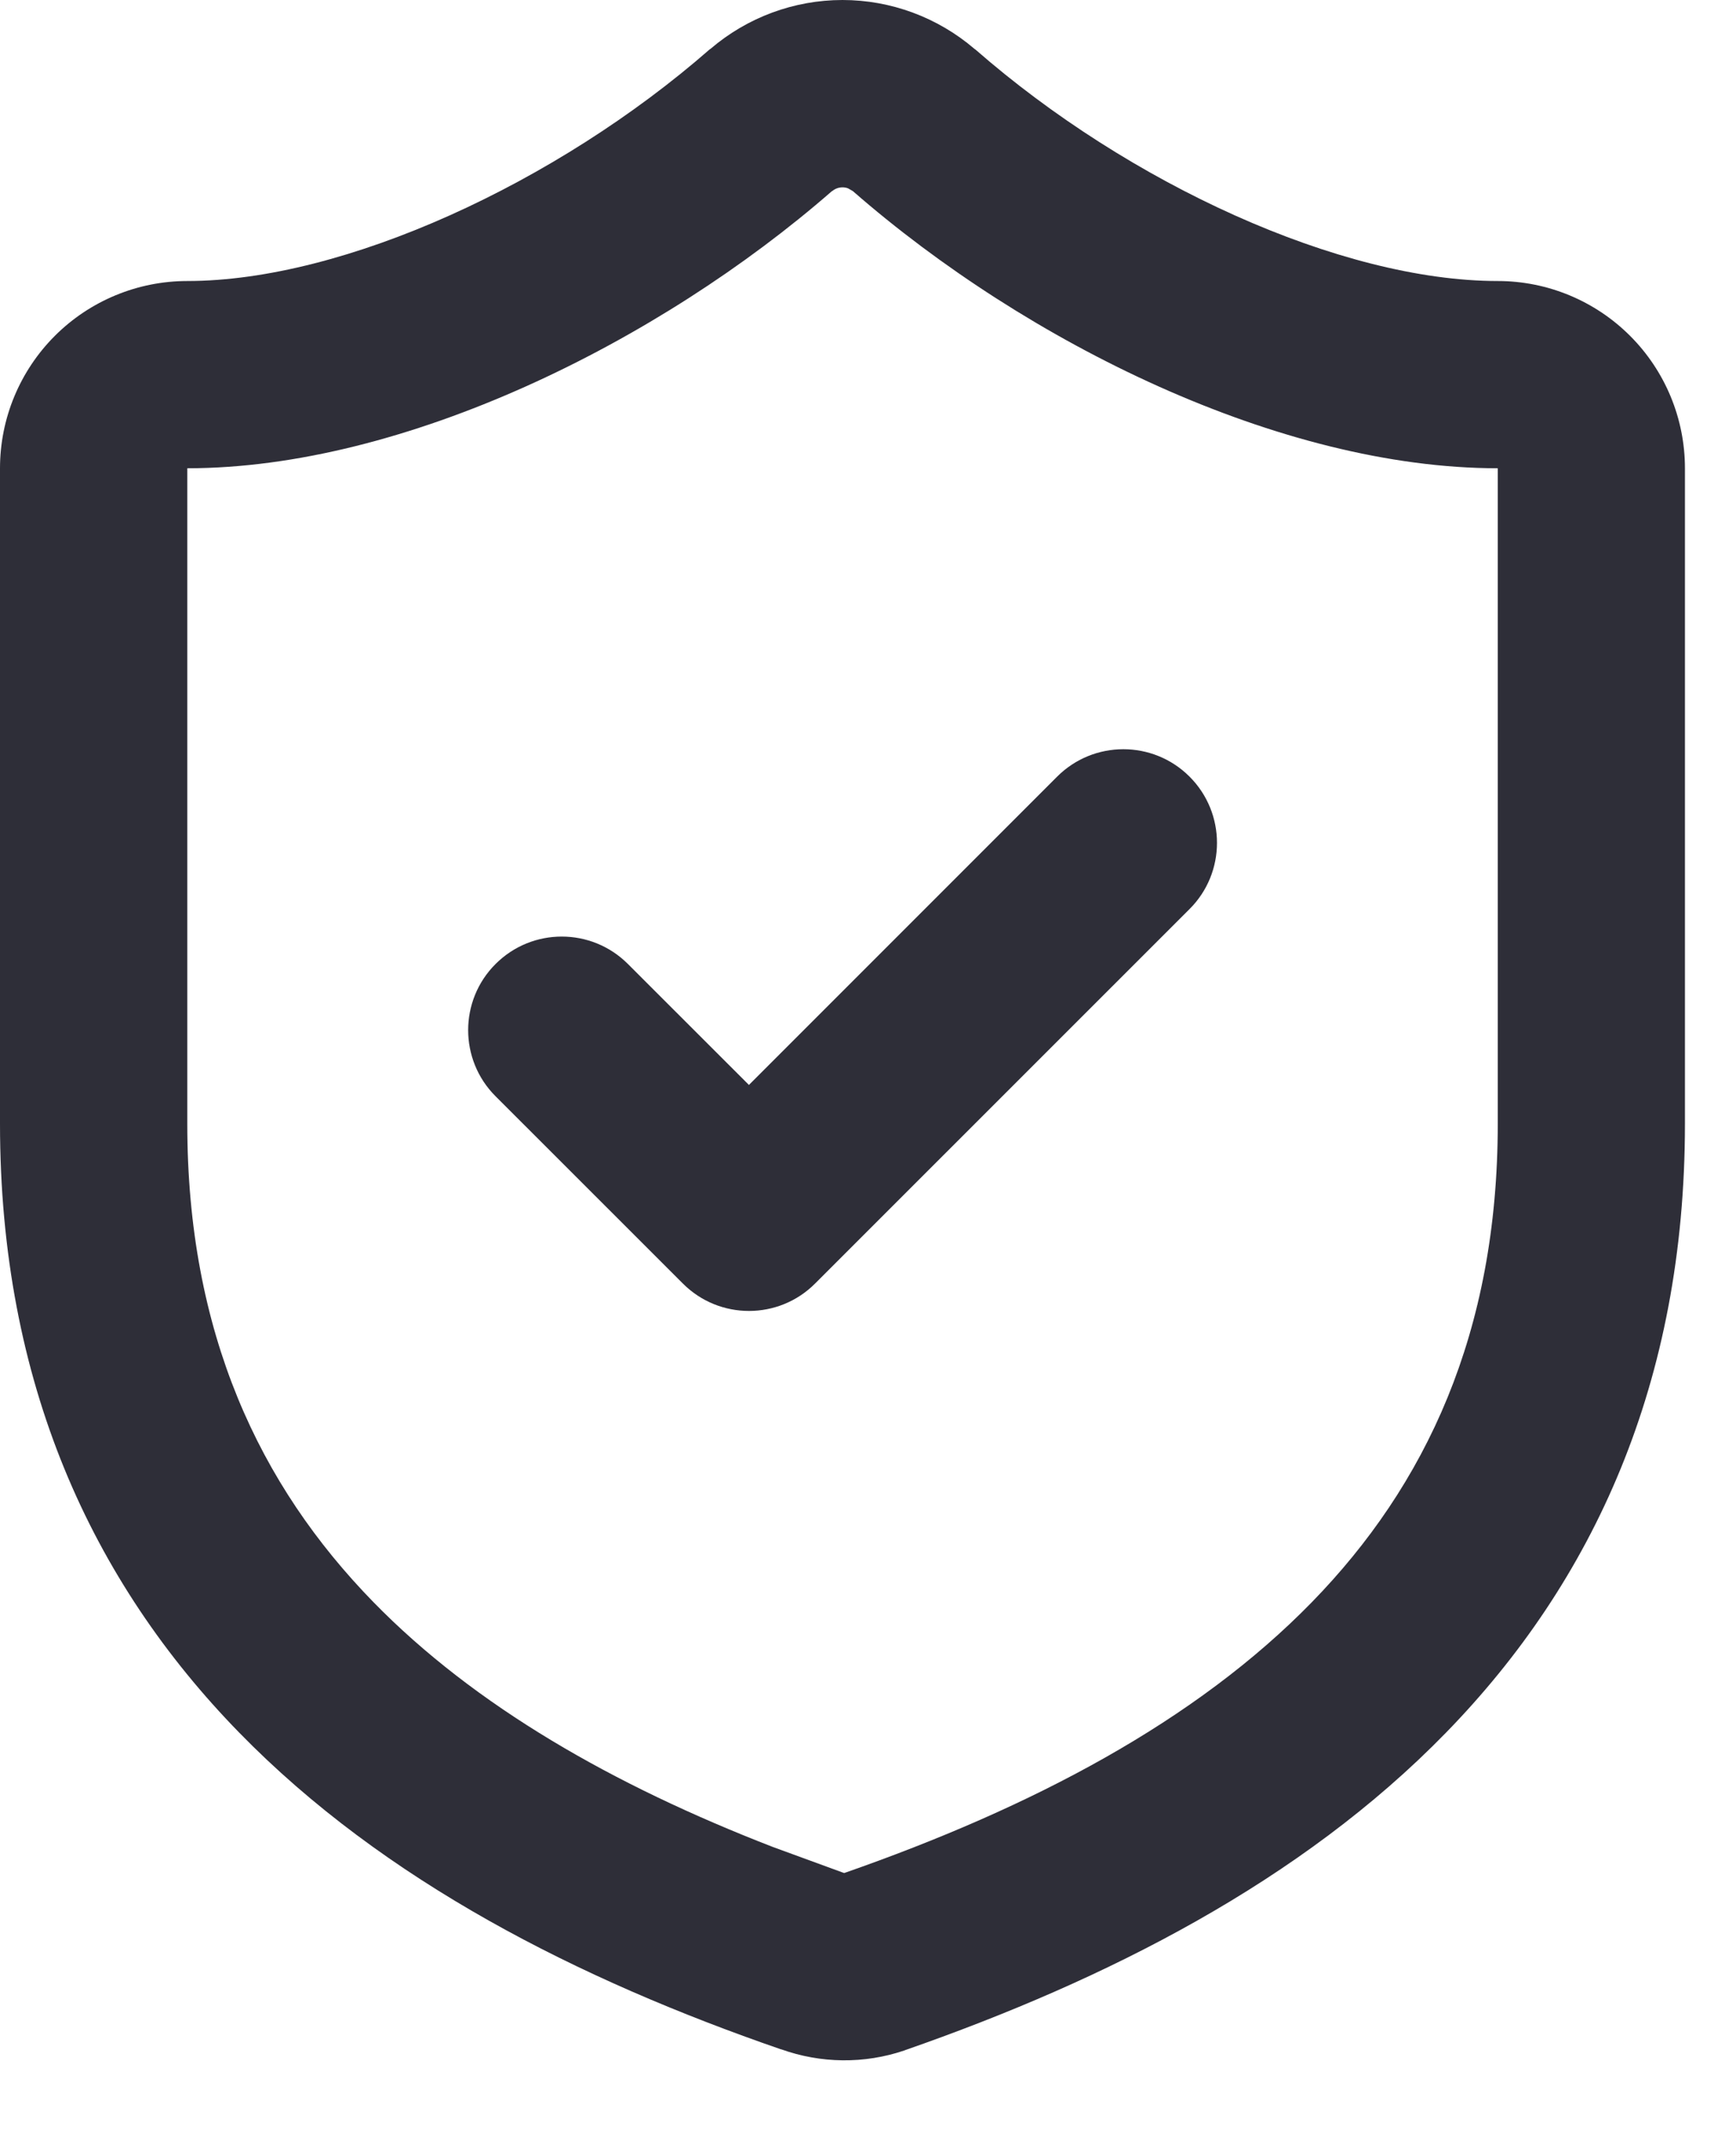 <?xml version="1.0" encoding="UTF-8"?> <svg xmlns="http://www.w3.org/2000/svg" width="17" height="21" viewBox="0 0 17 21" fill="none"><path d="M8.25 0C8.724 0 9.182 0.17 9.542 0.478L9.551 0.484C11.054 1.798 13.13 2.751 14.667 2.751C15.153 2.751 15.619 2.944 15.963 3.288C16.307 3.632 16.5 4.098 16.5 4.584V11.001C16.5 13.535 15.603 15.482 14.159 16.963C12.741 18.418 10.835 19.383 8.863 20.07L8.856 20.073C8.464 20.206 8.038 20.201 7.648 20.061V20.062C5.671 19.38 3.763 18.416 2.343 16.962C0.898 15.482 5.66096e-05 13.534 0 11.001V4.584C2.28979e-05 4.098 0.193 3.632 0.537 3.288C0.881 2.944 1.348 2.751 1.834 2.751C3.371 2.751 5.456 1.789 6.95 0.483L6.958 0.478C7.318 0.17 7.776 7.74581e-05 8.25 0ZM8.25 1.834C8.213 1.834 8.178 1.847 8.149 1.871L8.148 1.87C6.453 3.348 3.961 4.584 1.834 4.584V11.001C1.834 13.05 2.541 14.54 3.655 15.682C4.652 16.703 6.007 17.476 7.566 18.08L8.247 18.329L8.267 18.336C10.105 17.695 11.709 16.851 12.847 15.684C13.961 14.541 14.667 13.05 14.667 11.001V4.584C12.541 4.584 10.057 3.359 8.352 1.871L8.305 1.844C8.287 1.837 8.269 1.834 8.25 1.834ZM10.352 7.603C10.71 7.245 11.291 7.245 11.649 7.603C12.007 7.961 12.007 8.542 11.649 8.899L7.982 12.565C7.625 12.923 7.044 12.923 6.687 12.565L4.853 10.732C4.495 10.375 4.495 9.794 4.853 9.437C5.211 9.079 5.791 9.079 6.149 9.437L7.334 10.621L10.352 7.603Z" fill="#2E2E38"></path></svg> 